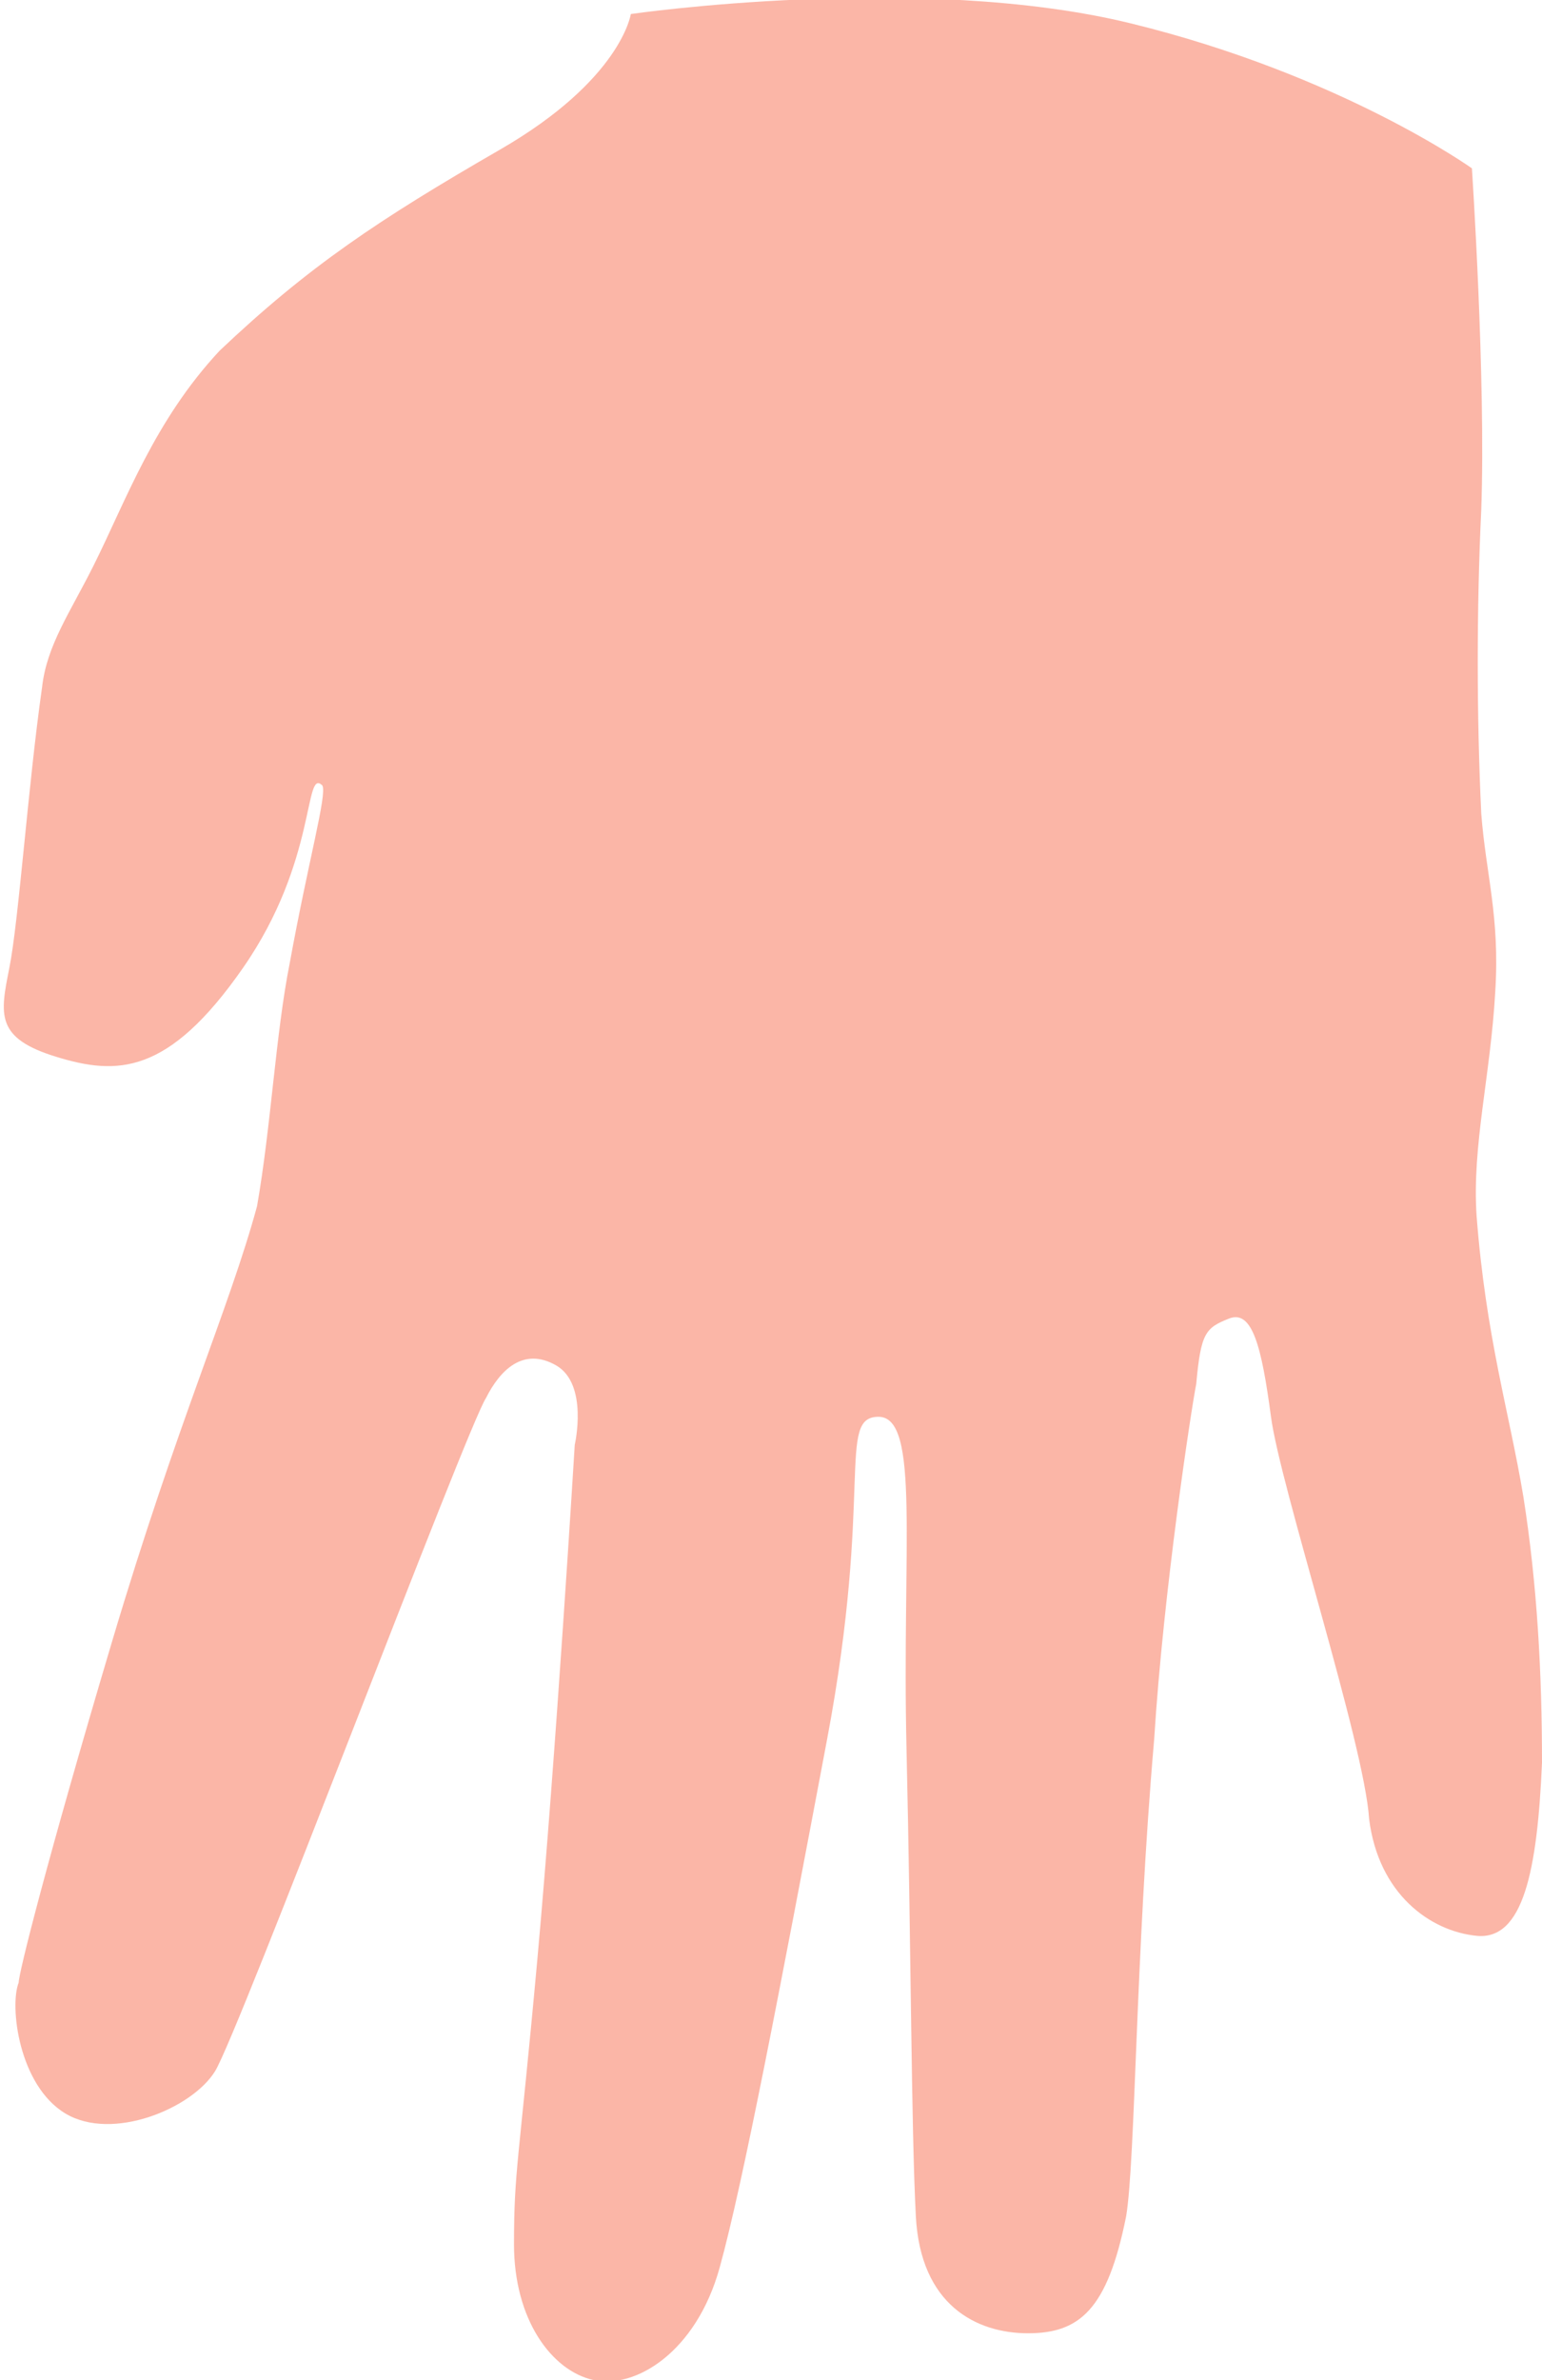 <?xml version="1.0" encoding="utf-8"?>
<!-- Generator: Adobe Illustrator 21.1.0, SVG Export Plug-In . SVG Version: 6.00 Build 0)  -->
<svg version="1.1" id="Warstwa_1" xmlns="http://www.w3.org/2000/svg" xmlns:xlink="http://www.w3.org/1999/xlink" x="0px" y="0px"
	 width="33px" height="50.9px" viewBox="0 0 33 50.9" style="enable-background:new 0 0 33 50.9;" xml:space="preserve">
<style type="text/css">
	.st0{opacity:0.5;fill:#F96E51;}
</style>
<path id="_7.1" class="st0" d="M31.5,3.6c0,0-2.8-2-7.3-3.1S13.5,0.3,13.5,0.3s-0.2,1.4-2.8,2.9S6.6,5.7,4.7,7.5
	C3.3,9,2.7,10.7,2,12.1c-0.5,1-1,1.7-1.1,2.6c-0.3,2.1-0.5,5-0.7,6s-0.3,1.5,1,1.9c1.3,0.4,2.4,0.4,4-1.9s1.3-4.3,1.7-3.9
	C7,17,6.6,18.4,6.2,20.6c-0.3,1.5-0.4,3.5-0.7,5.2c-0.6,2.2-1.7,4.6-3.1,9.3s-2,7.1-2,7.3c-0.2,0.5,0,2.2,1,2.8
	c1,0.6,2.7-0.1,3.2-0.9s5.4-13.8,5.8-14.4c0.3-0.6,0.8-1.1,1.5-0.7s0.4,1.7,0.4,1.7s-0.4,6.6-0.8,11s-0.5,4.5-0.5,6.1
	c0,1.6,0.8,2.7,1.7,2.9s2.2-0.6,2.7-2.4s1.3-6,2.3-11.3s0.2-6.9,1.1-6.9c0.9,0,0.5,2.8,0.6,7.1s0.1,8.1,0.2,10
	c0.1,1.9,1.3,2.5,2.4,2.5s1.7-0.5,2.1-2.5c0.2-1.2,0.2-5.6,0.6-10.2c0.2-3.2,0.8-7.1,0.9-7.6c0.1-1.1,0.2-1.2,0.7-1.4
	c0.5-0.2,0.7,0.6,0.9,2.1c0.2,1.5,2,7,2.1,8.6c0.2,1.6,1.3,2.4,2.3,2.5c1,0.1,1.3-1.4,1.4-3.7c0-1.9-0.1-3.8-0.4-5.7
	c-0.3-1.8-0.8-3.4-1-6c-0.1-1.5,0.3-3,0.4-4.8c0.1-1.6-0.2-2.5-0.3-3.8c-0.1-2.1-0.1-4.4,0-6.5C31.8,8.1,31.5,3.6,31.5,3.6z"/>
</svg>
